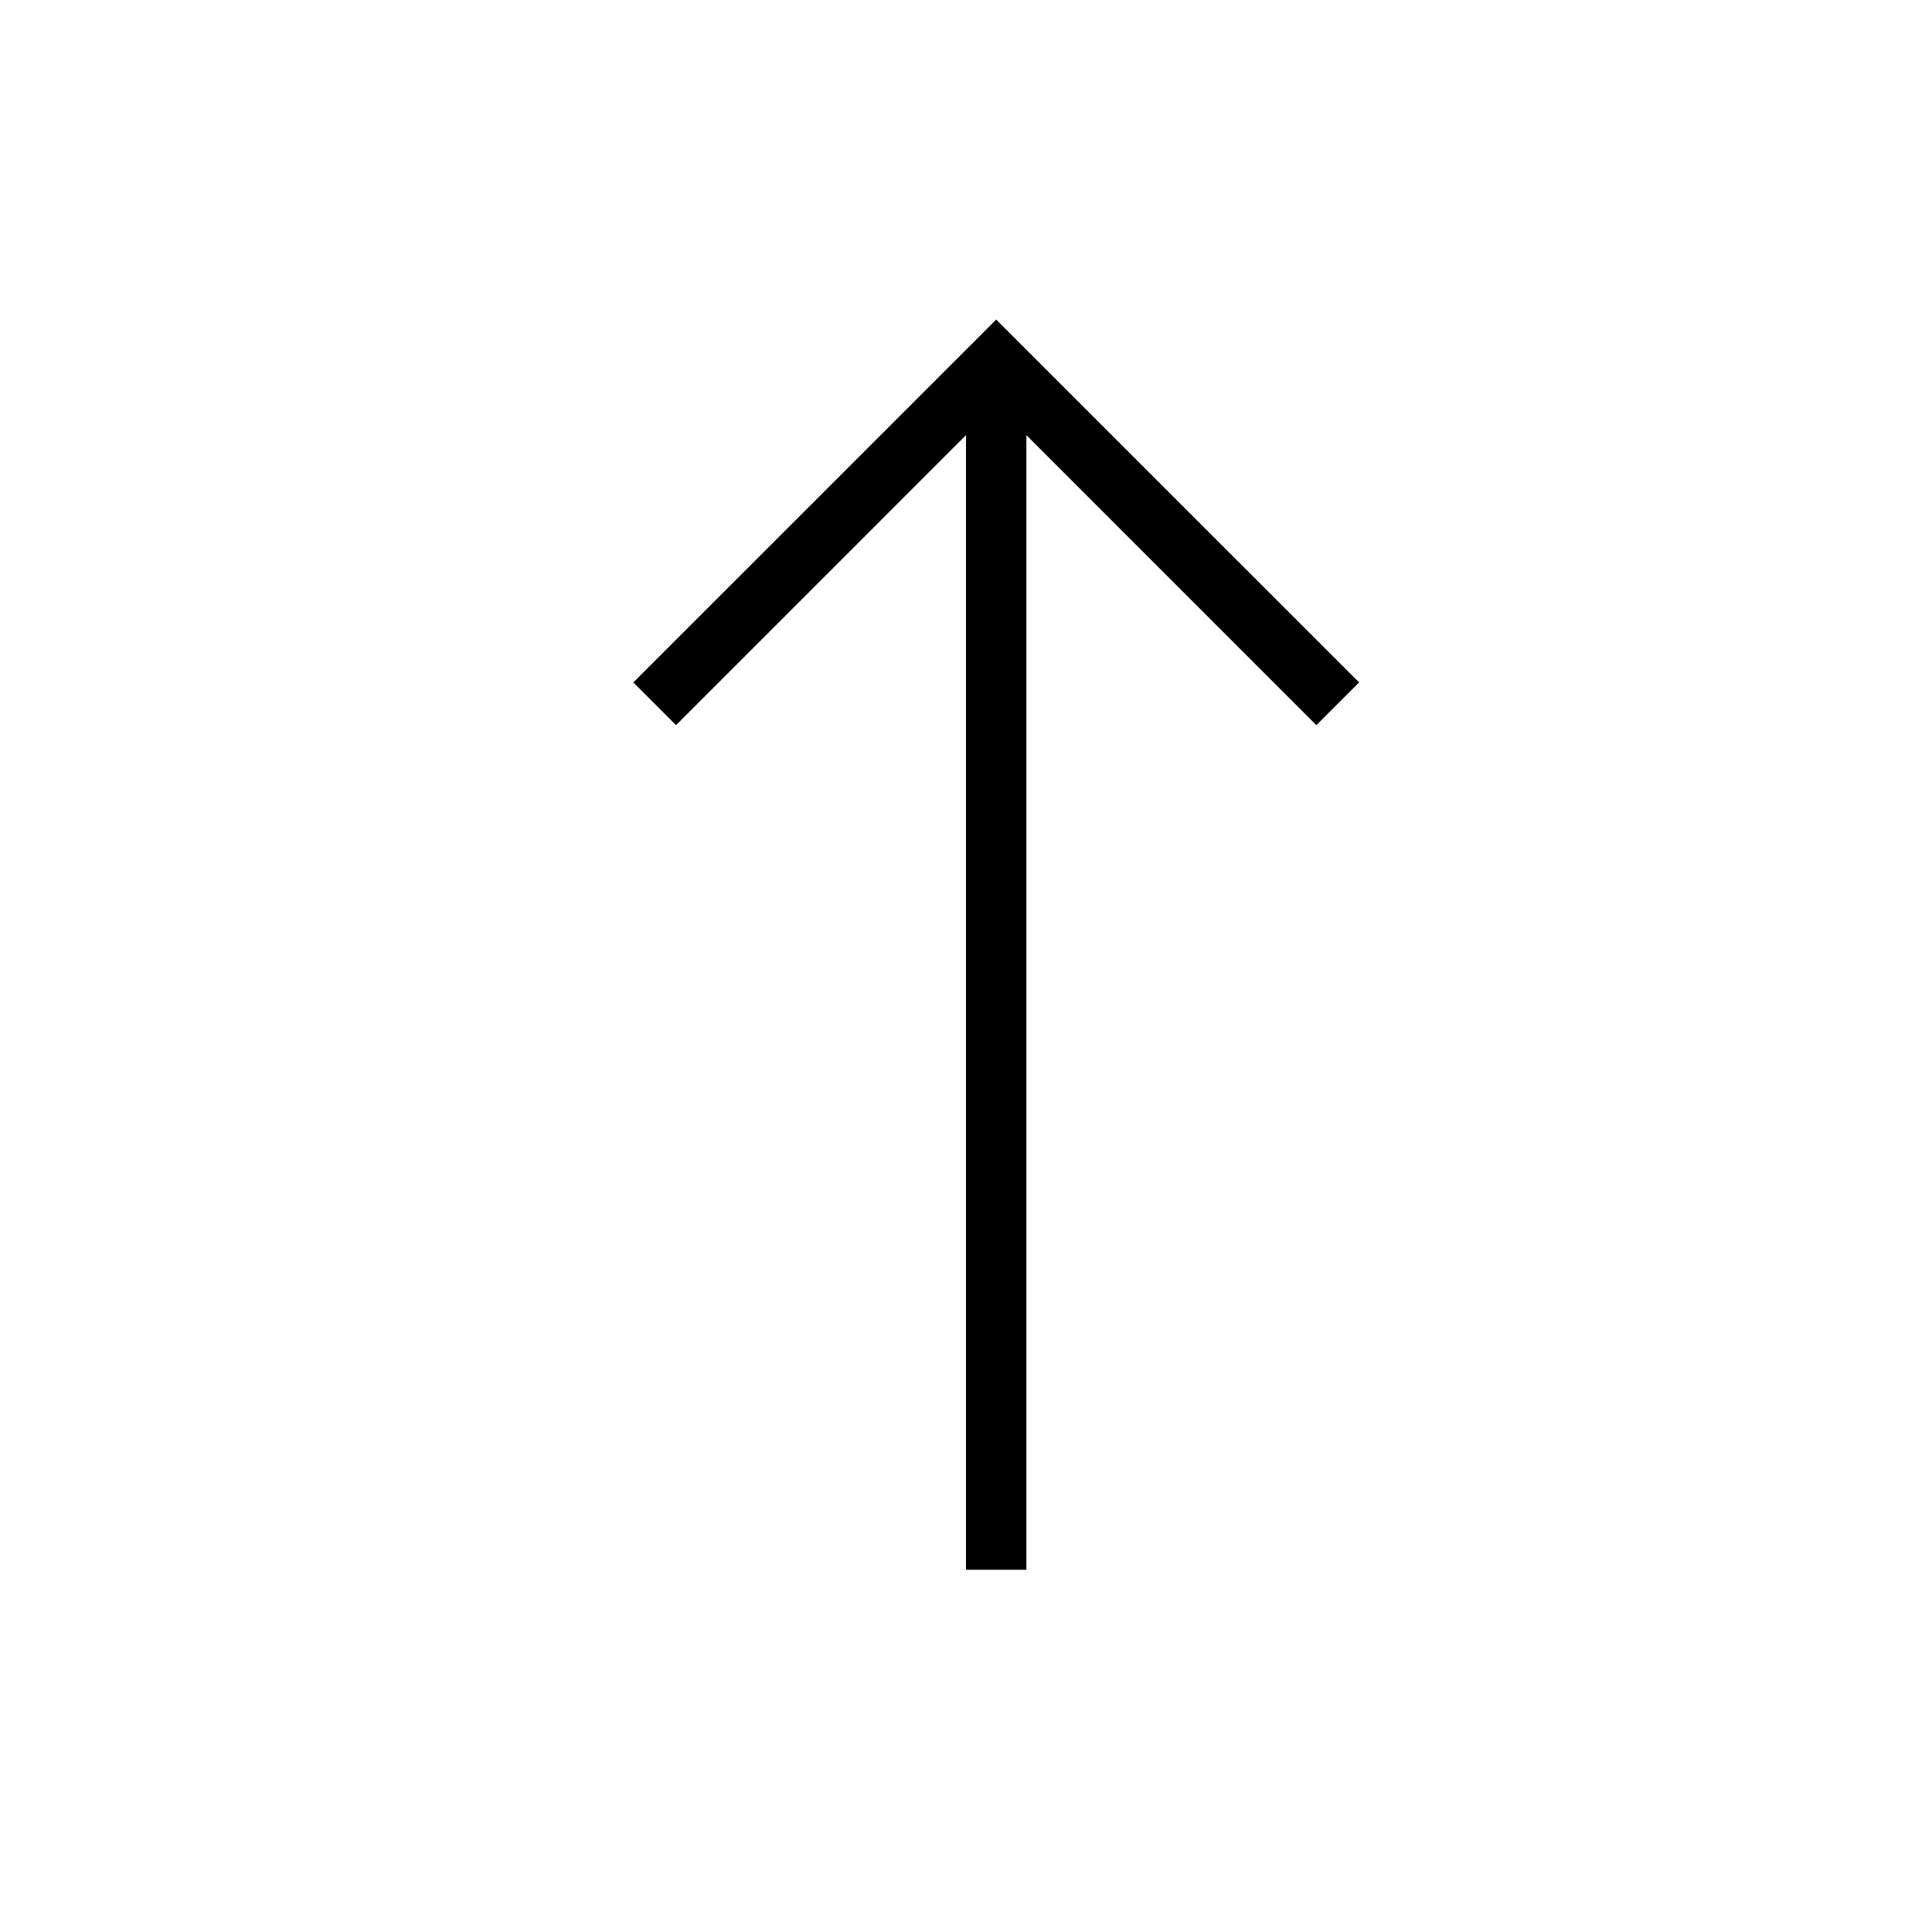 <svg width="32" height="32" viewBox="0 0 32 32" fill="none" xmlns="http://www.w3.org/2000/svg">
<path fill-rule="evenodd" clip-rule="evenodd" d="M16.854 5.647L16.5 5.293L16.147 5.647L10.49 11.303L11.197 12.011L16 7.207L16 26L17 26L17 7.207L21.803 12.011L22.511 11.303L16.854 5.647Z" fill="black"/>
</svg>
